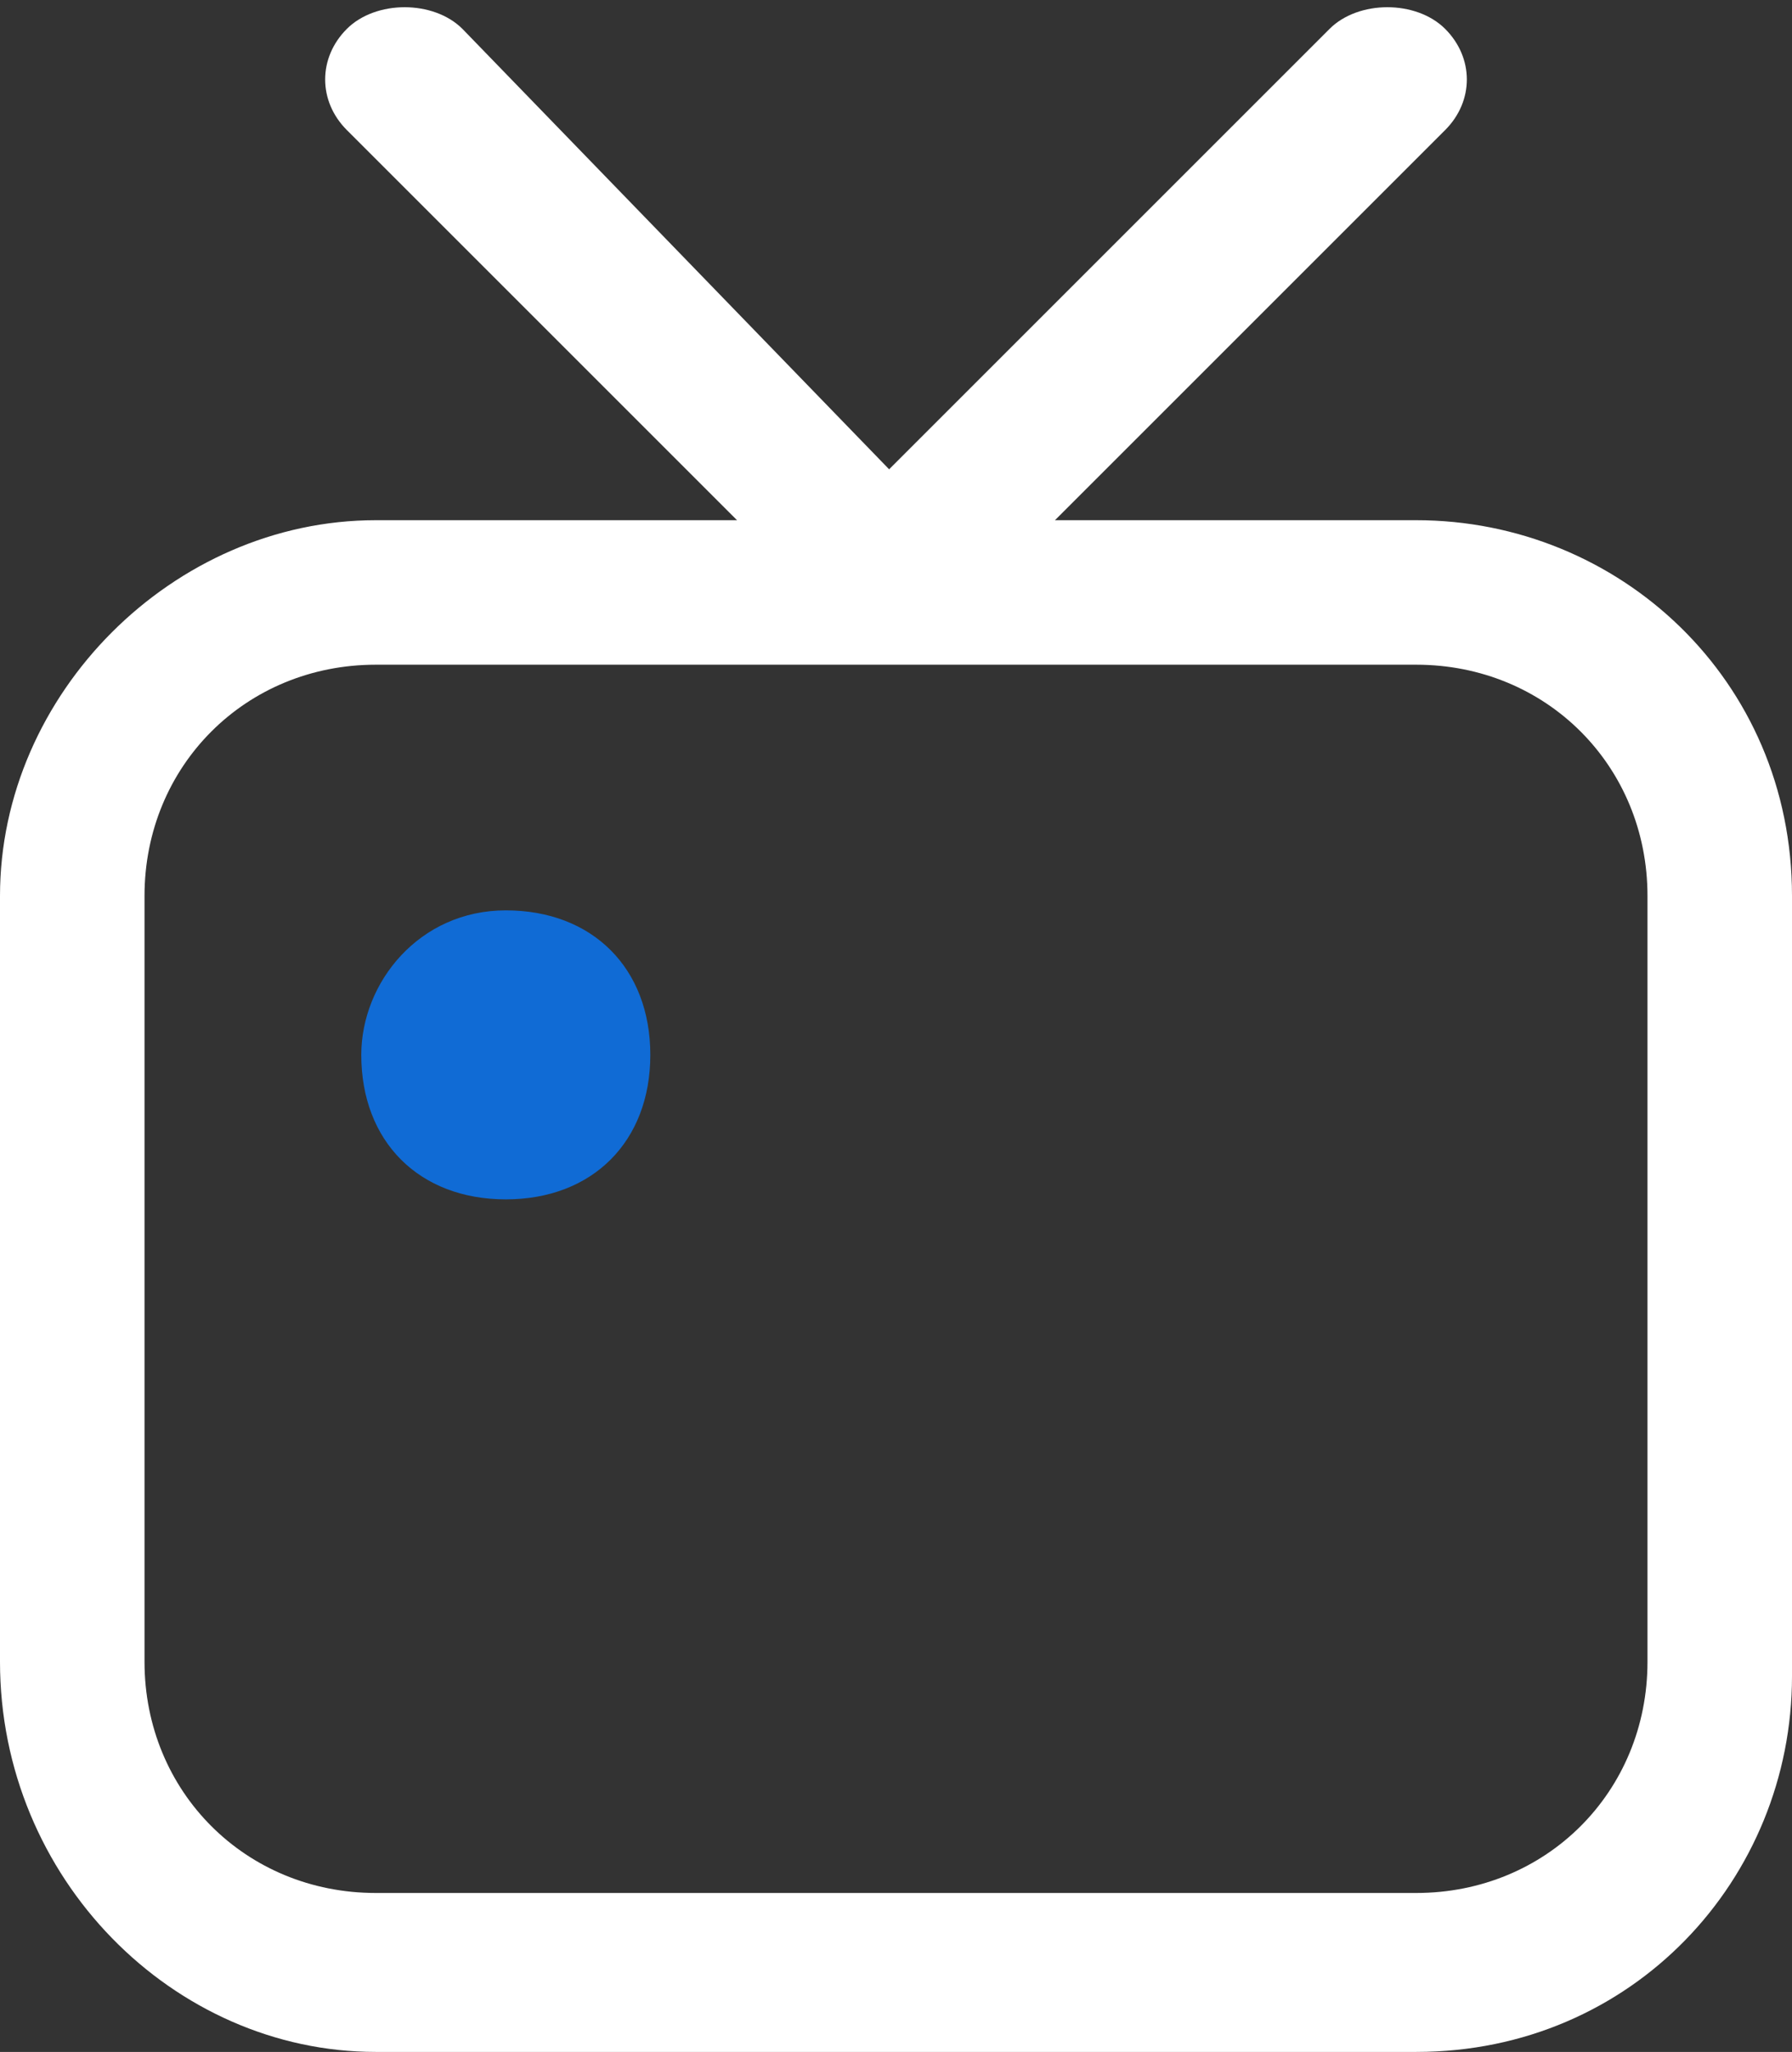 <?xml version="1.0" encoding="UTF-8"?>
<svg xmlns="http://www.w3.org/2000/svg" version="1.1" viewBox="0 0 12.4 14.2">
  <rect x="0" y="0" width="12.4" height="14.2" fill="#333333" stroke="none"/>
  <defs>
    <style>
      .cls-1 {
        fill: #fff;
      }

      .cls-2 {
        fill: #106bd5;
      }
    </style>
  </defs>
  <!-- Generator: Adobe Illustrator 28.7.1, SVG Export Plug-In . SVG Version: 1.2.0 Build 142)  -->
  <g>
    <g id="Layer_1">
      <g id="Shows_-_Icon">
        <path id="Path_106" class="cls-1" d="M2.6,14.2h7.2c1.5,0,2.6-1.2,2.6-2.6v-5.4c0-1.5-1.2-2.6-2.6-2.6H2.6c-1.4,0-2.6,1.2-2.6,2.6v5.3c0,1.5,1.2,2.7,2.6,2.7M9.8,4.6c.9,0,1.6.7,1.6,1.6v5.3c0,.9-.7,1.6-1.6,1.6H2.6c-.9,0-1.6-.7-1.6-1.6v-5.3c0-.9.7-1.6,1.6-1.6h7.2Z"/>
        <path id="Path_107" class="cls-1" d="M6.4,4.3c0,0,.3,0,.4-.2l3.2-3.2c.2-.2.2-.5,0-.7s-.6-.2-.8,0l-3.2,3.2c-.2.2-.2.5,0,.7s.3.2.4.2"/>
        <path id="Path_108" class="cls-1" d="M6,4.3c.3,0,.5-.2.5-.5s0-.3-.2-.4L3.2.2c-.2-.2-.6-.2-.8,0-.2.2-.2.5,0,.7l3.2,3.2c0,0,.3.2.4.2"/>
        <path id="Path_109" class="cls-2" d="M2.5,7.3c0-.5.4-1,1-1s1,.4,1,1-.4,1-1,1-1-.4-1-1h0"/>
      </g>
    </g>
  </g>
</svg>